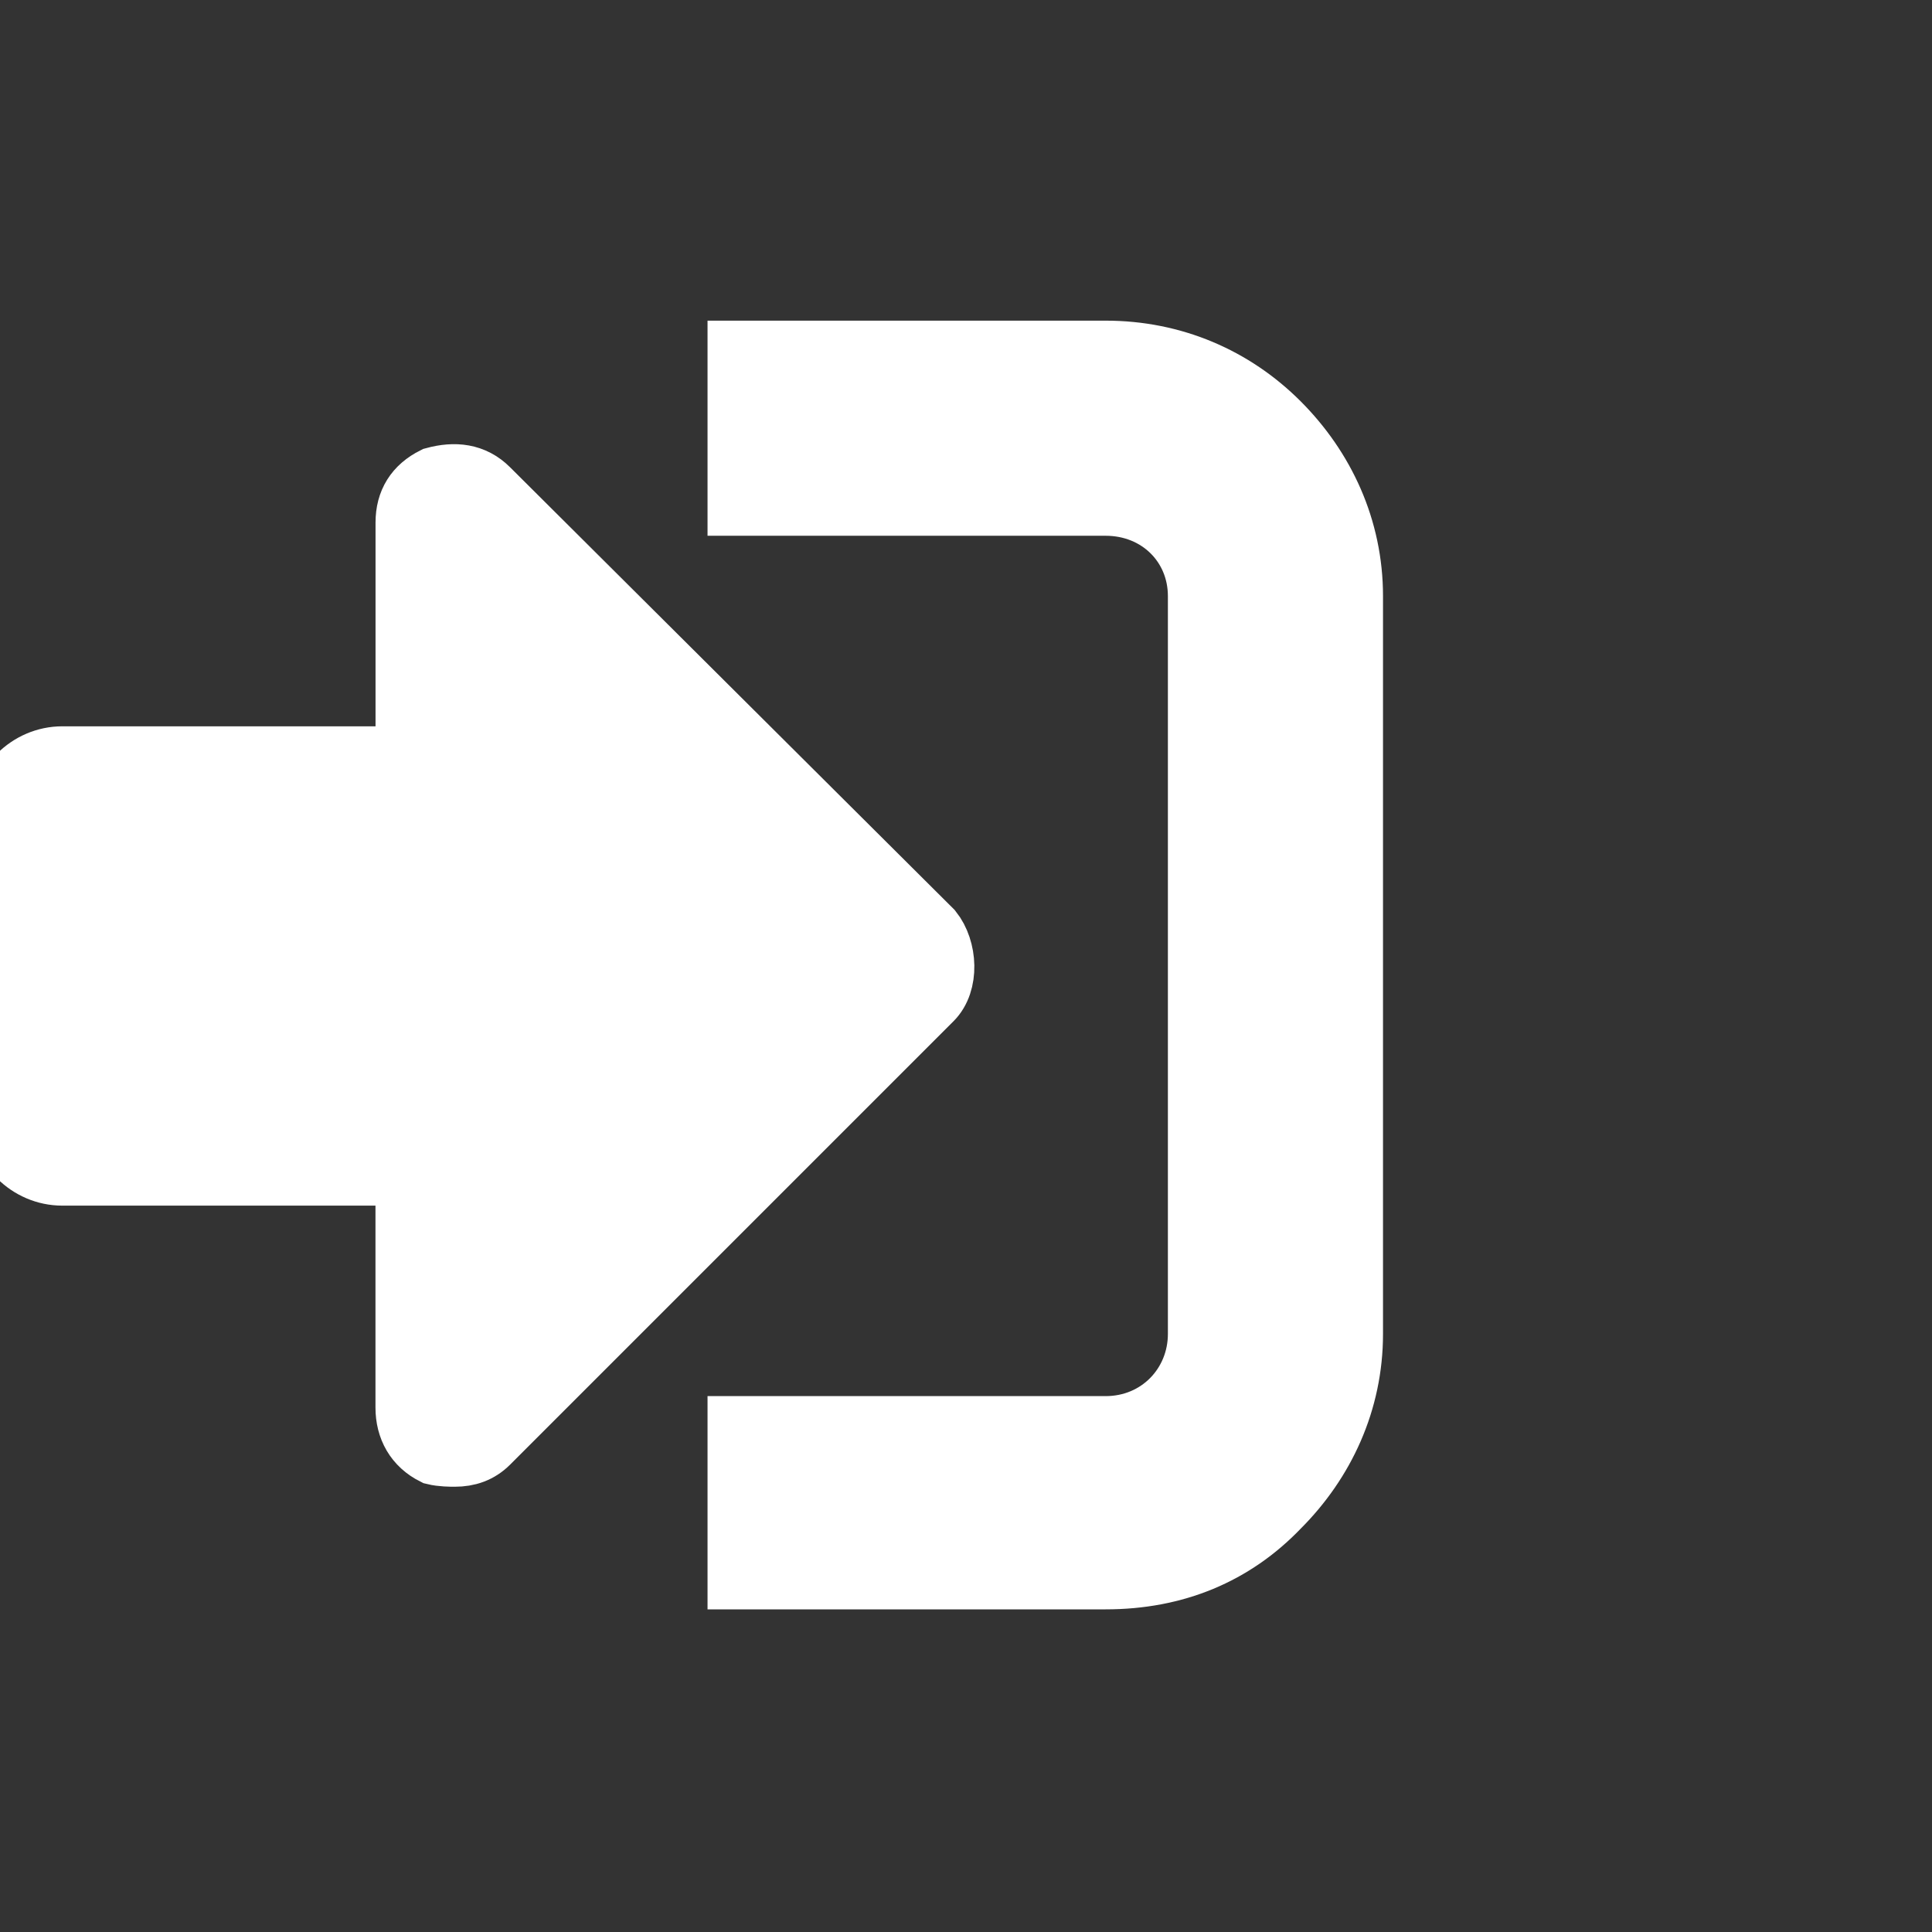 <?xml version="1.0" encoding="UTF-8"?>
<!-- Uploaded to: SVG Repo, www.svgrepo.com, Transformed by: SVG Repo Mixer Tools -->
<svg xmlns="http://www.w3.org/2000/svg" fill="#ffffff" width="800px" height="800px" viewBox="0 0 32 32" version="1.1" stroke="#ffffff">
  <rect x="0" y="0" width="32" height="32" fill="#333333" stroke="none"/>
  <g id="SVGRepo_bgCarrier" stroke-width="0"></g>
  <g id="SVGRepo_tracerCarrier" stroke-linecap="round" stroke-linejoin="round"></g>
  <g id="SVGRepo_iconCarrier">
    <title>login</title>
    <path d="M12.219 26.156h6.094c1.156 0 2.125-0.406 2.875-1.188 0.75-0.75 1.219-1.75 1.219-2.875v-12.219c0-1.125-0.469-2.125-1.219-2.875s-1.75-1.188-2.875-1.188h-6.094v2.563h6.094c0.875 0 1.531 0.656 1.531 1.5v12.219c0 0.844-0.656 1.531-1.531 1.531h-6.094v2.531zM0 13.563v4.875c0 0.563 0.469 1.031 1.031 1.031h5.688v3.844c0 0.344 0.156 0.625 0.469 0.781 0.125 0.031 0.281 0.031 0.344 0.031 0.219 0 0.406-0.063 0.563-0.219l7.344-7.344c0.281-0.281 0.25-0.844 0-1.156l-7.344-7.313c-0.25-0.25-0.563-0.281-0.906-0.188-0.313 0.156-0.469 0.406-0.469 0.75v3.875h-5.688c-0.563 0-1.031 0.469-1.031 1.031z"></path>
  </g>
</svg>
